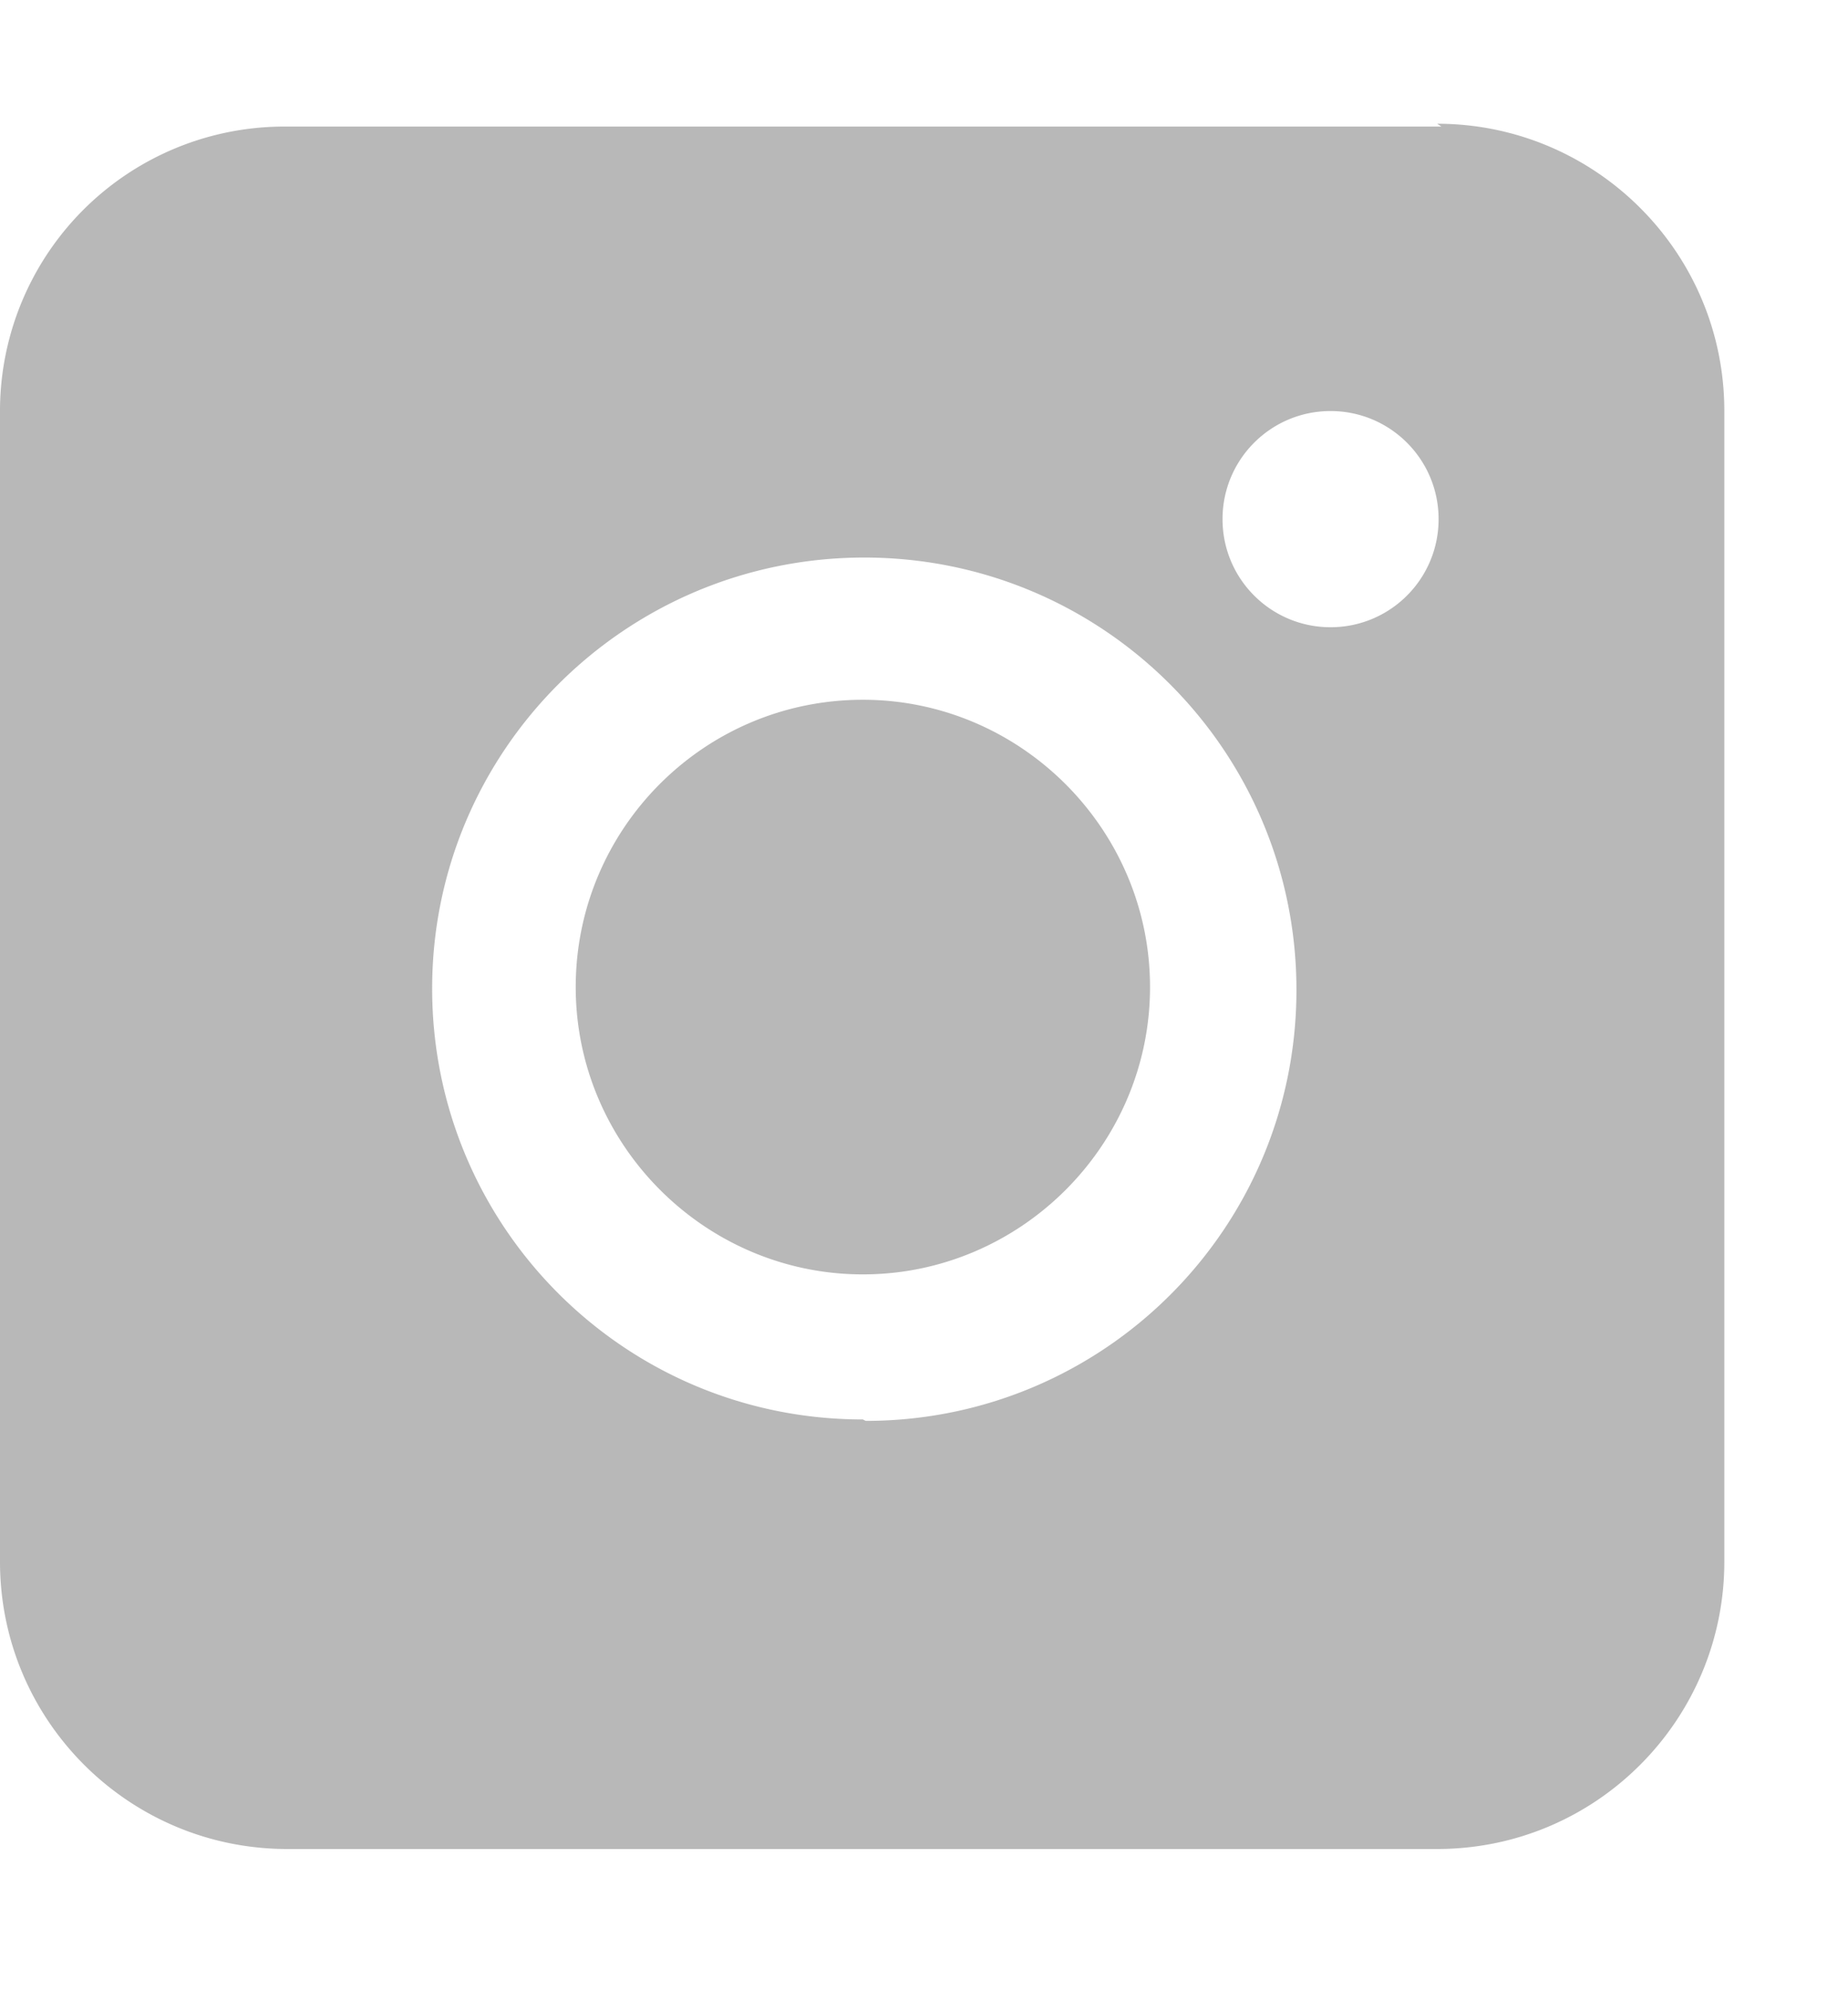<svg xmlns='http://www.w3.org/2000/svg' width='13' height='14' fill='#4d4d4d' fill-rule='evenodd' opacity='.4' viewBox='0 0 13 14'><path d='M9.36 4.41c-.42 0-.76-.34-.76-.76s.34-.76.76-.76.76.34.76.76-.34.76-.76.76M6.07 9.98c-1.68 0-3.03-1.36-3.03-3.03S4.4 3.92 6.08 3.92s3.04 1.36 3.04 3.04-1.36 3.03-3.03 3.03m4.05-9.1H2.02a2 2 0 0 0-2.02 2v8.09C0 12.1.91 13 2.02 13h8.09c1.12 0 2.02-.91 2.02-2.02V2.89c0-1.12-.91-2.02-2.02-2.02M6.07 4.92c-1.12 0-2.02.91-2.02 2.02s.91 2.02 2.02 2.02 2.02-.91 2.02-2.02-.91-2.02-2.02-2.02'/></svg>
